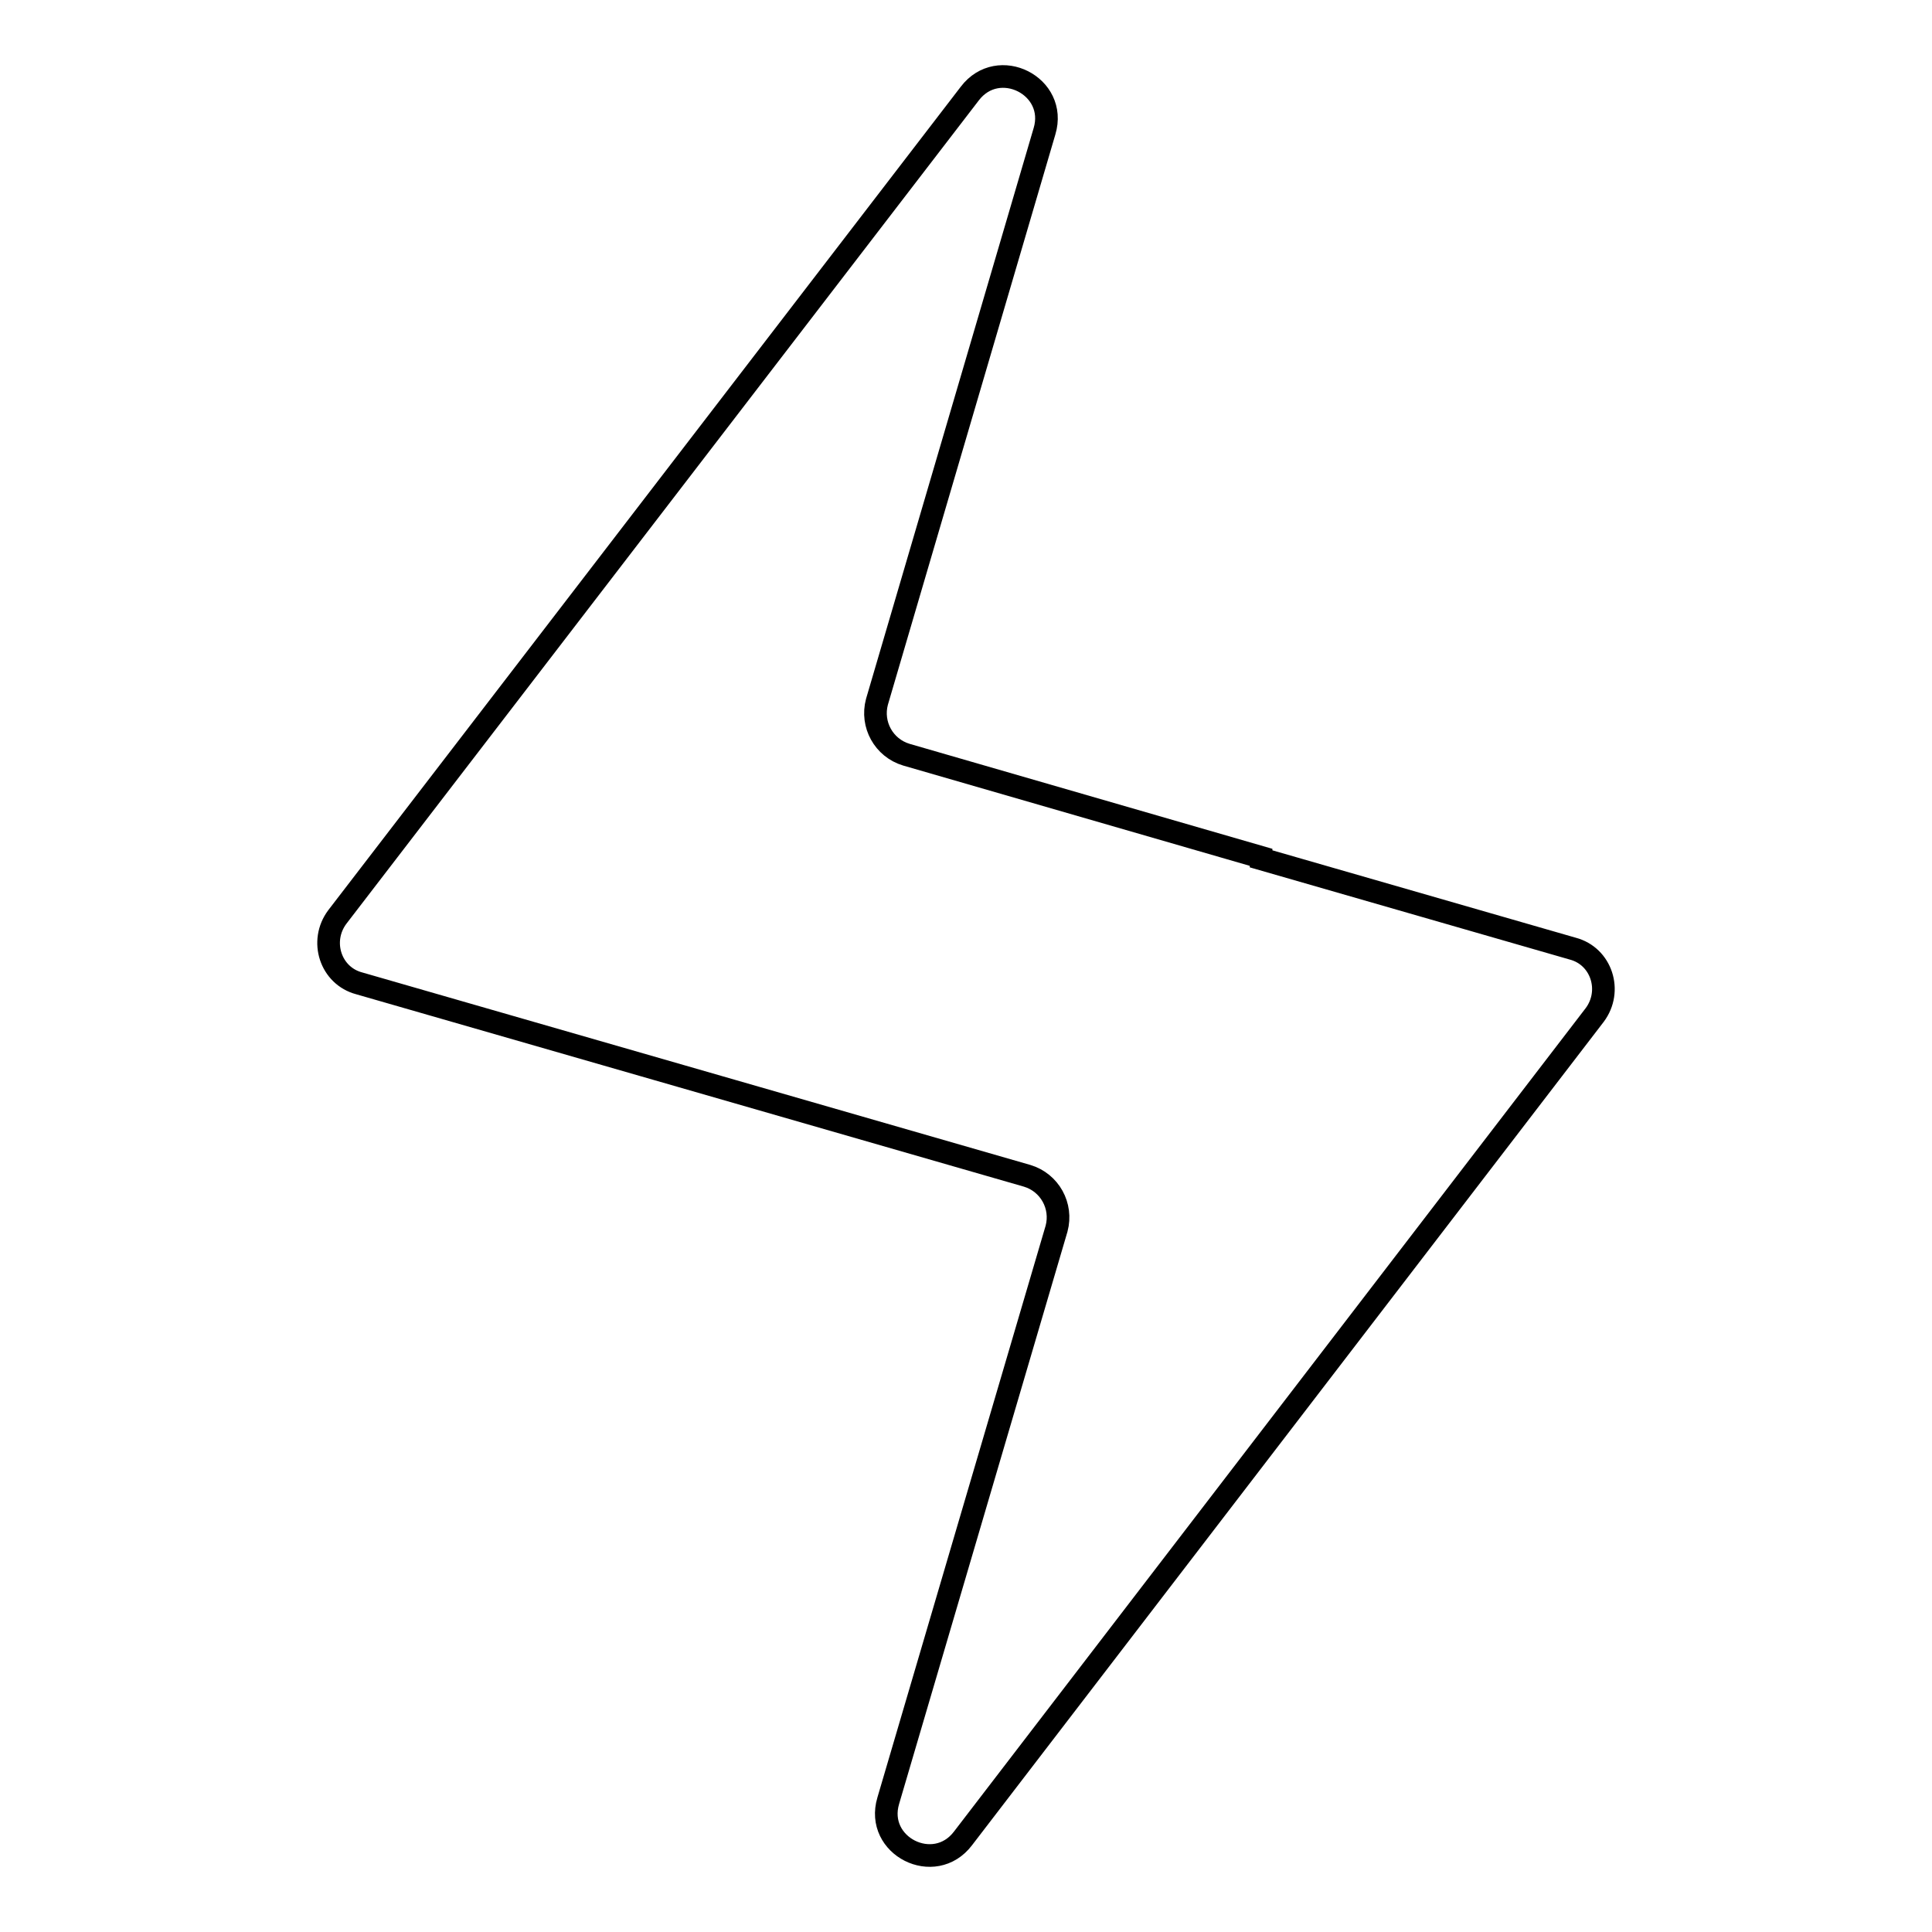 <?xml version="1.0" encoding="utf-8"?>
<!-- Svg Vector Icons : http://www.onlinewebfonts.com/icon -->
<!DOCTYPE svg PUBLIC "-//W3C//DTD SVG 1.1//EN" "http://www.w3.org/Graphics/SVG/1.1/DTD/svg11.dtd">
<svg version="1.1" xmlns="http://www.w3.org/2000/svg" xmlns:xlink="http://www.w3.org/1999/xlink" x="0px" y="0px" viewBox="0 0 256 256" enable-background="new 0 0 256 256" xml:space="preserve">
<g><g><path stroke-width="3" fill-opacity="0" stroke="#000000"  d="M211.3,134.5c2.4-3.2,0.9-7.8-2.9-8.8l-41.3-11.9l0-0.2l-47-13.6c-3-0.9-4.7-4-3.9-7l22.2-75.6c1.8-6-6.1-10-9.9-5L44.7,121.5c-2.4,3.2-0.9,7.8,2.9,8.8l42.7,12.3v0l45.8,13.2c3,0.9,4.7,4,3.9,7l-22.3,75.8c-1.8,6,6.1,10,9.9,5L211.3,134.5z"/></g></g>
</svg>